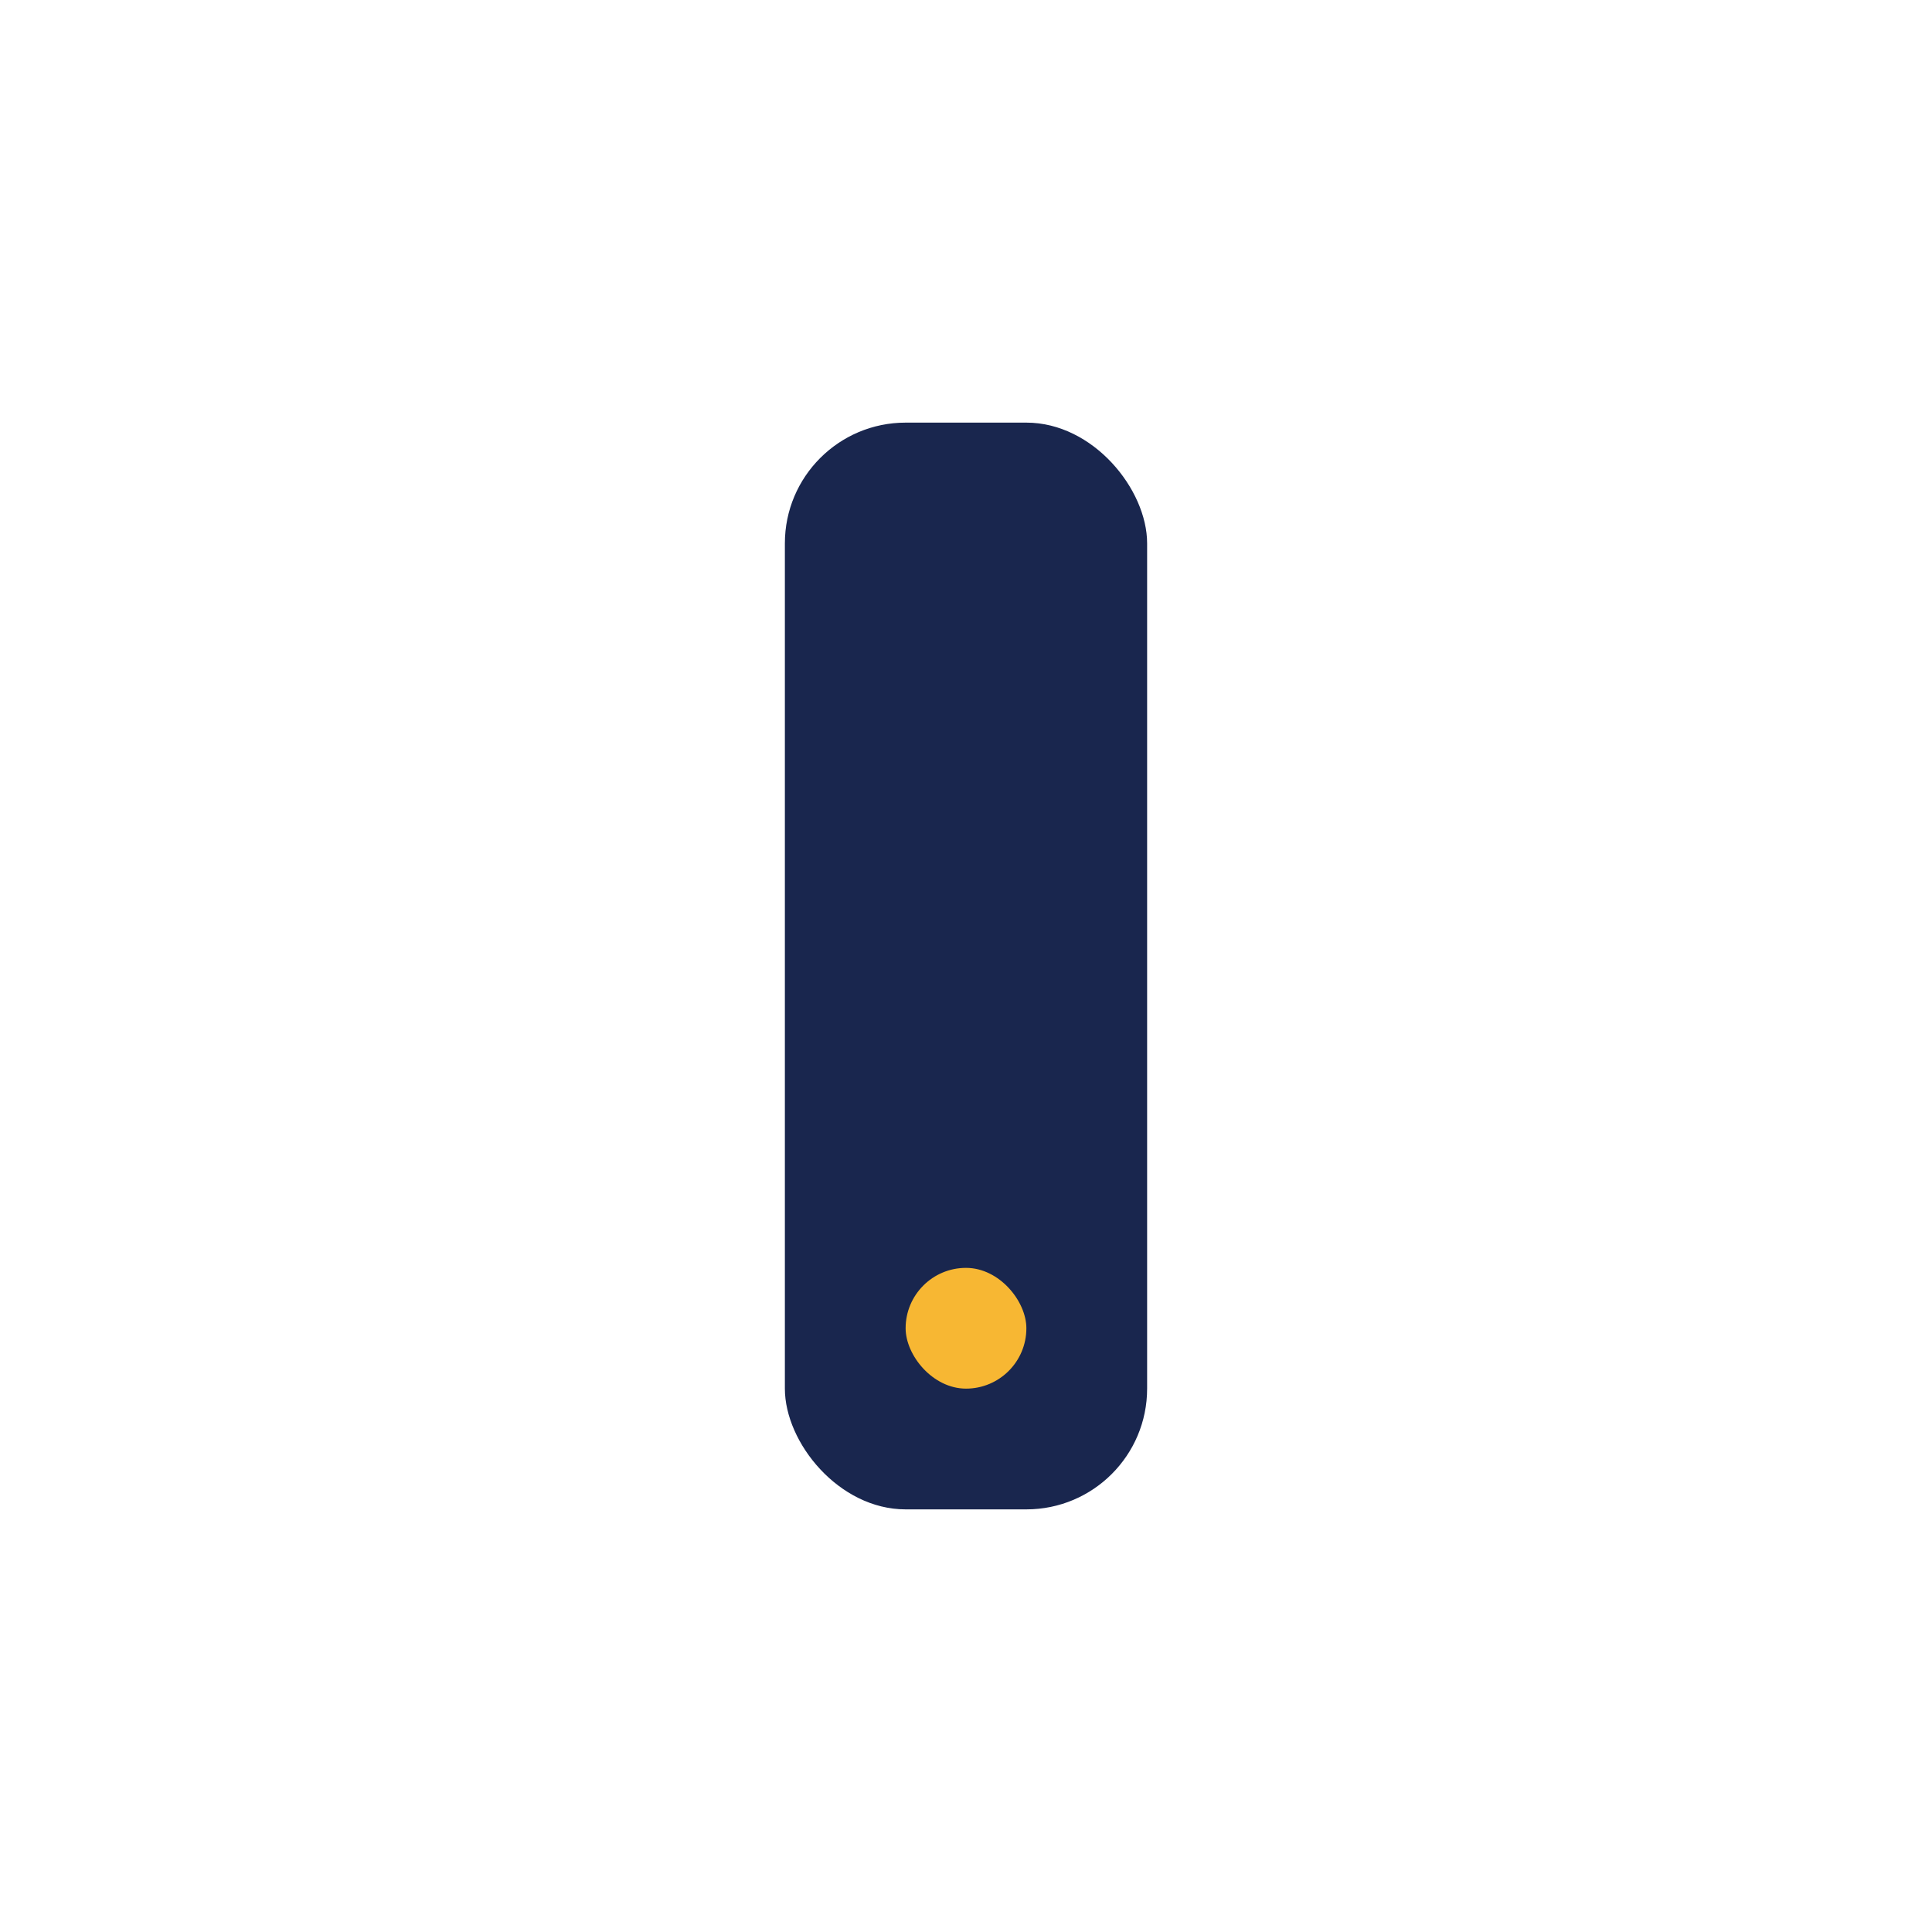 <?xml version="1.0" encoding="UTF-8"?>
<svg xmlns="http://www.w3.org/2000/svg" width="32" height="32" viewBox="0 0 32 32"><rect x="13" y="7" width="6" height="18" rx="2" fill="#19264e"/><rect x="15" y="21" width="2" height="2" rx="1" fill="#f7b733"/></svg>